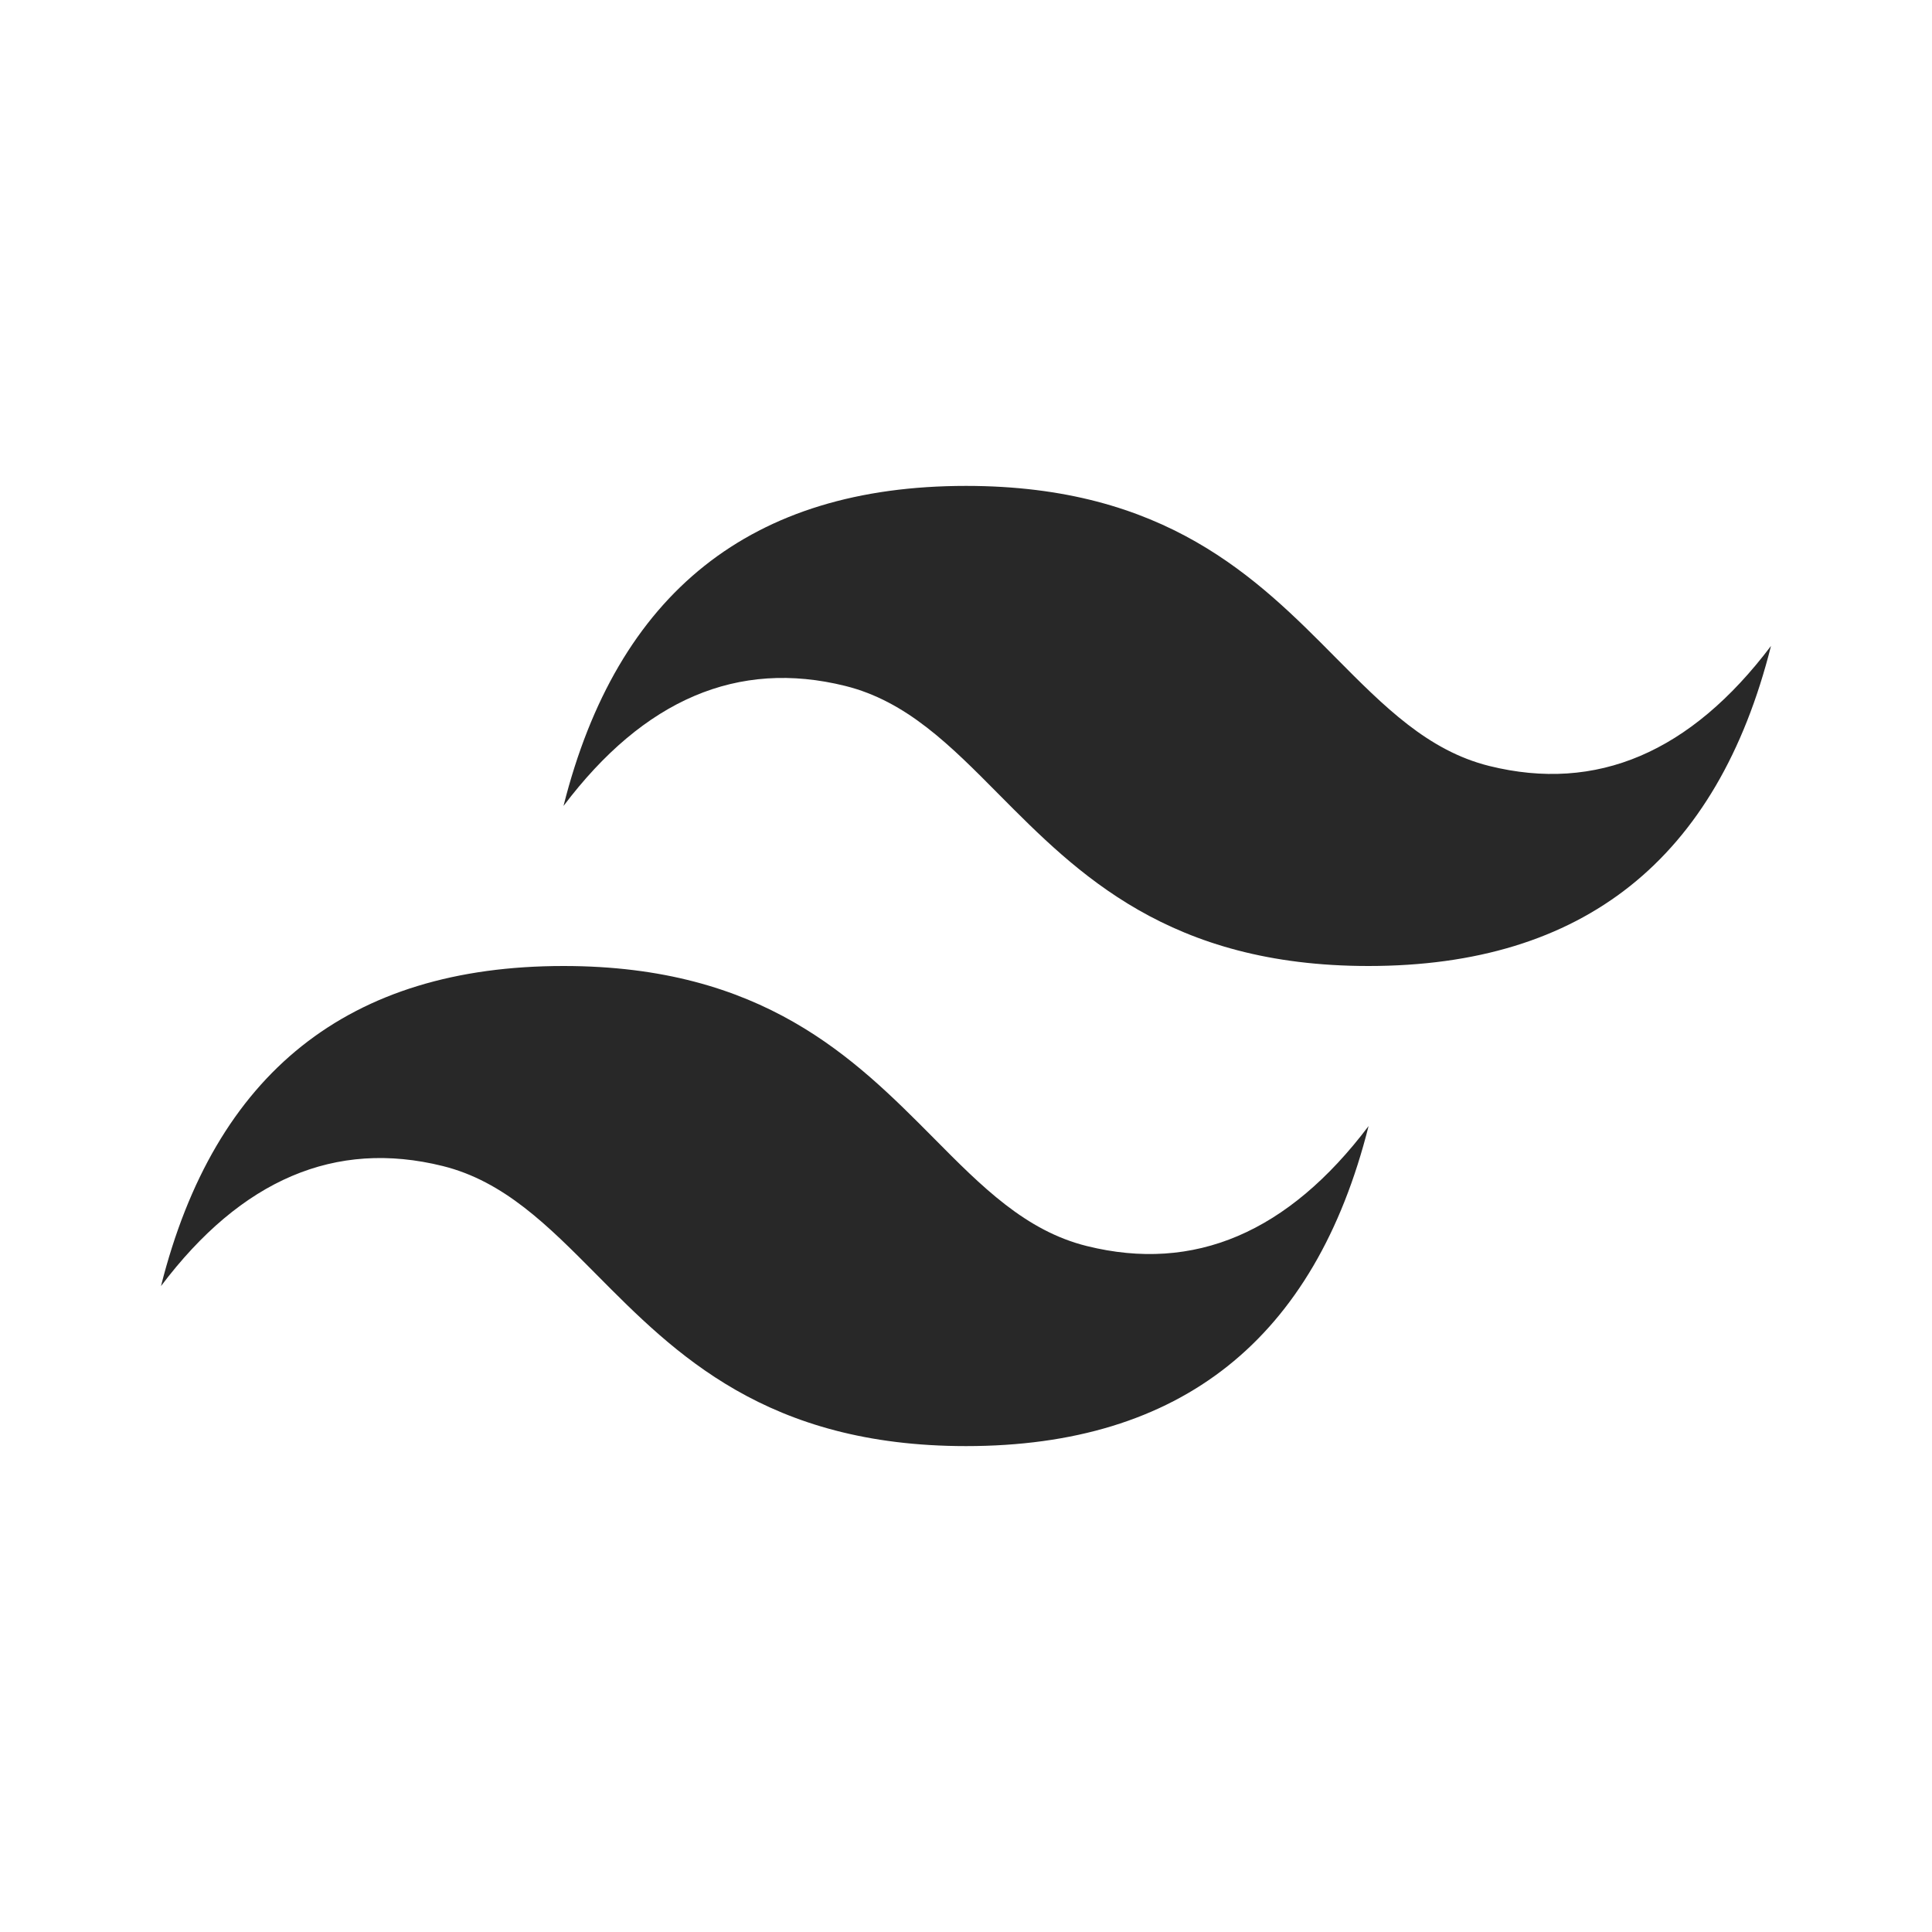 <?xml version="1.0" encoding="UTF-8"?>
<svg xmlns="http://www.w3.org/2000/svg" width="84" height="84" viewBox="0 0 84 84" fill="none">
  <g clip-path="url(#clip0_3056_5936)">
    <path fill-rule="evenodd" clip-rule="evenodd" d="M42 21.126C32.666 21.126 26.834 25.764 24.5 35.042C28 30.404 32.084 28.665 36.75 29.823C39.413 30.485 41.318 32.407 43.421 34.531C46.855 37.992 50.827 42 59.5 42C68.835 42 74.665 37.362 77 28.084C73.5 32.721 69.419 34.461 64.75 33.303C62.087 32.641 60.182 30.72 58.075 28.595C54.645 25.13 50.676 21.126 42 21.126ZM24.5 42C15.165 42 9.335 46.638 7 55.916C10.5 51.275 14.585 49.539 19.25 50.697C21.913 51.359 23.817 53.281 25.924 55.405C29.355 58.867 33.327 62.874 42.004 62.874C51.338 62.874 57.169 58.236 59.504 48.958C56.004 53.596 51.919 55.335 47.254 54.176C44.59 53.515 42.686 51.593 40.583 49.469C37.145 46.008 33.173 42 24.5 42Z" fill="#282828"></path>
  </g>
  <defs>
    <clipPath id="clip0_3056_5936">
      <rect width="84" height="84" fill="white"></rect>
    </clipPath>
  </defs>
</svg>
